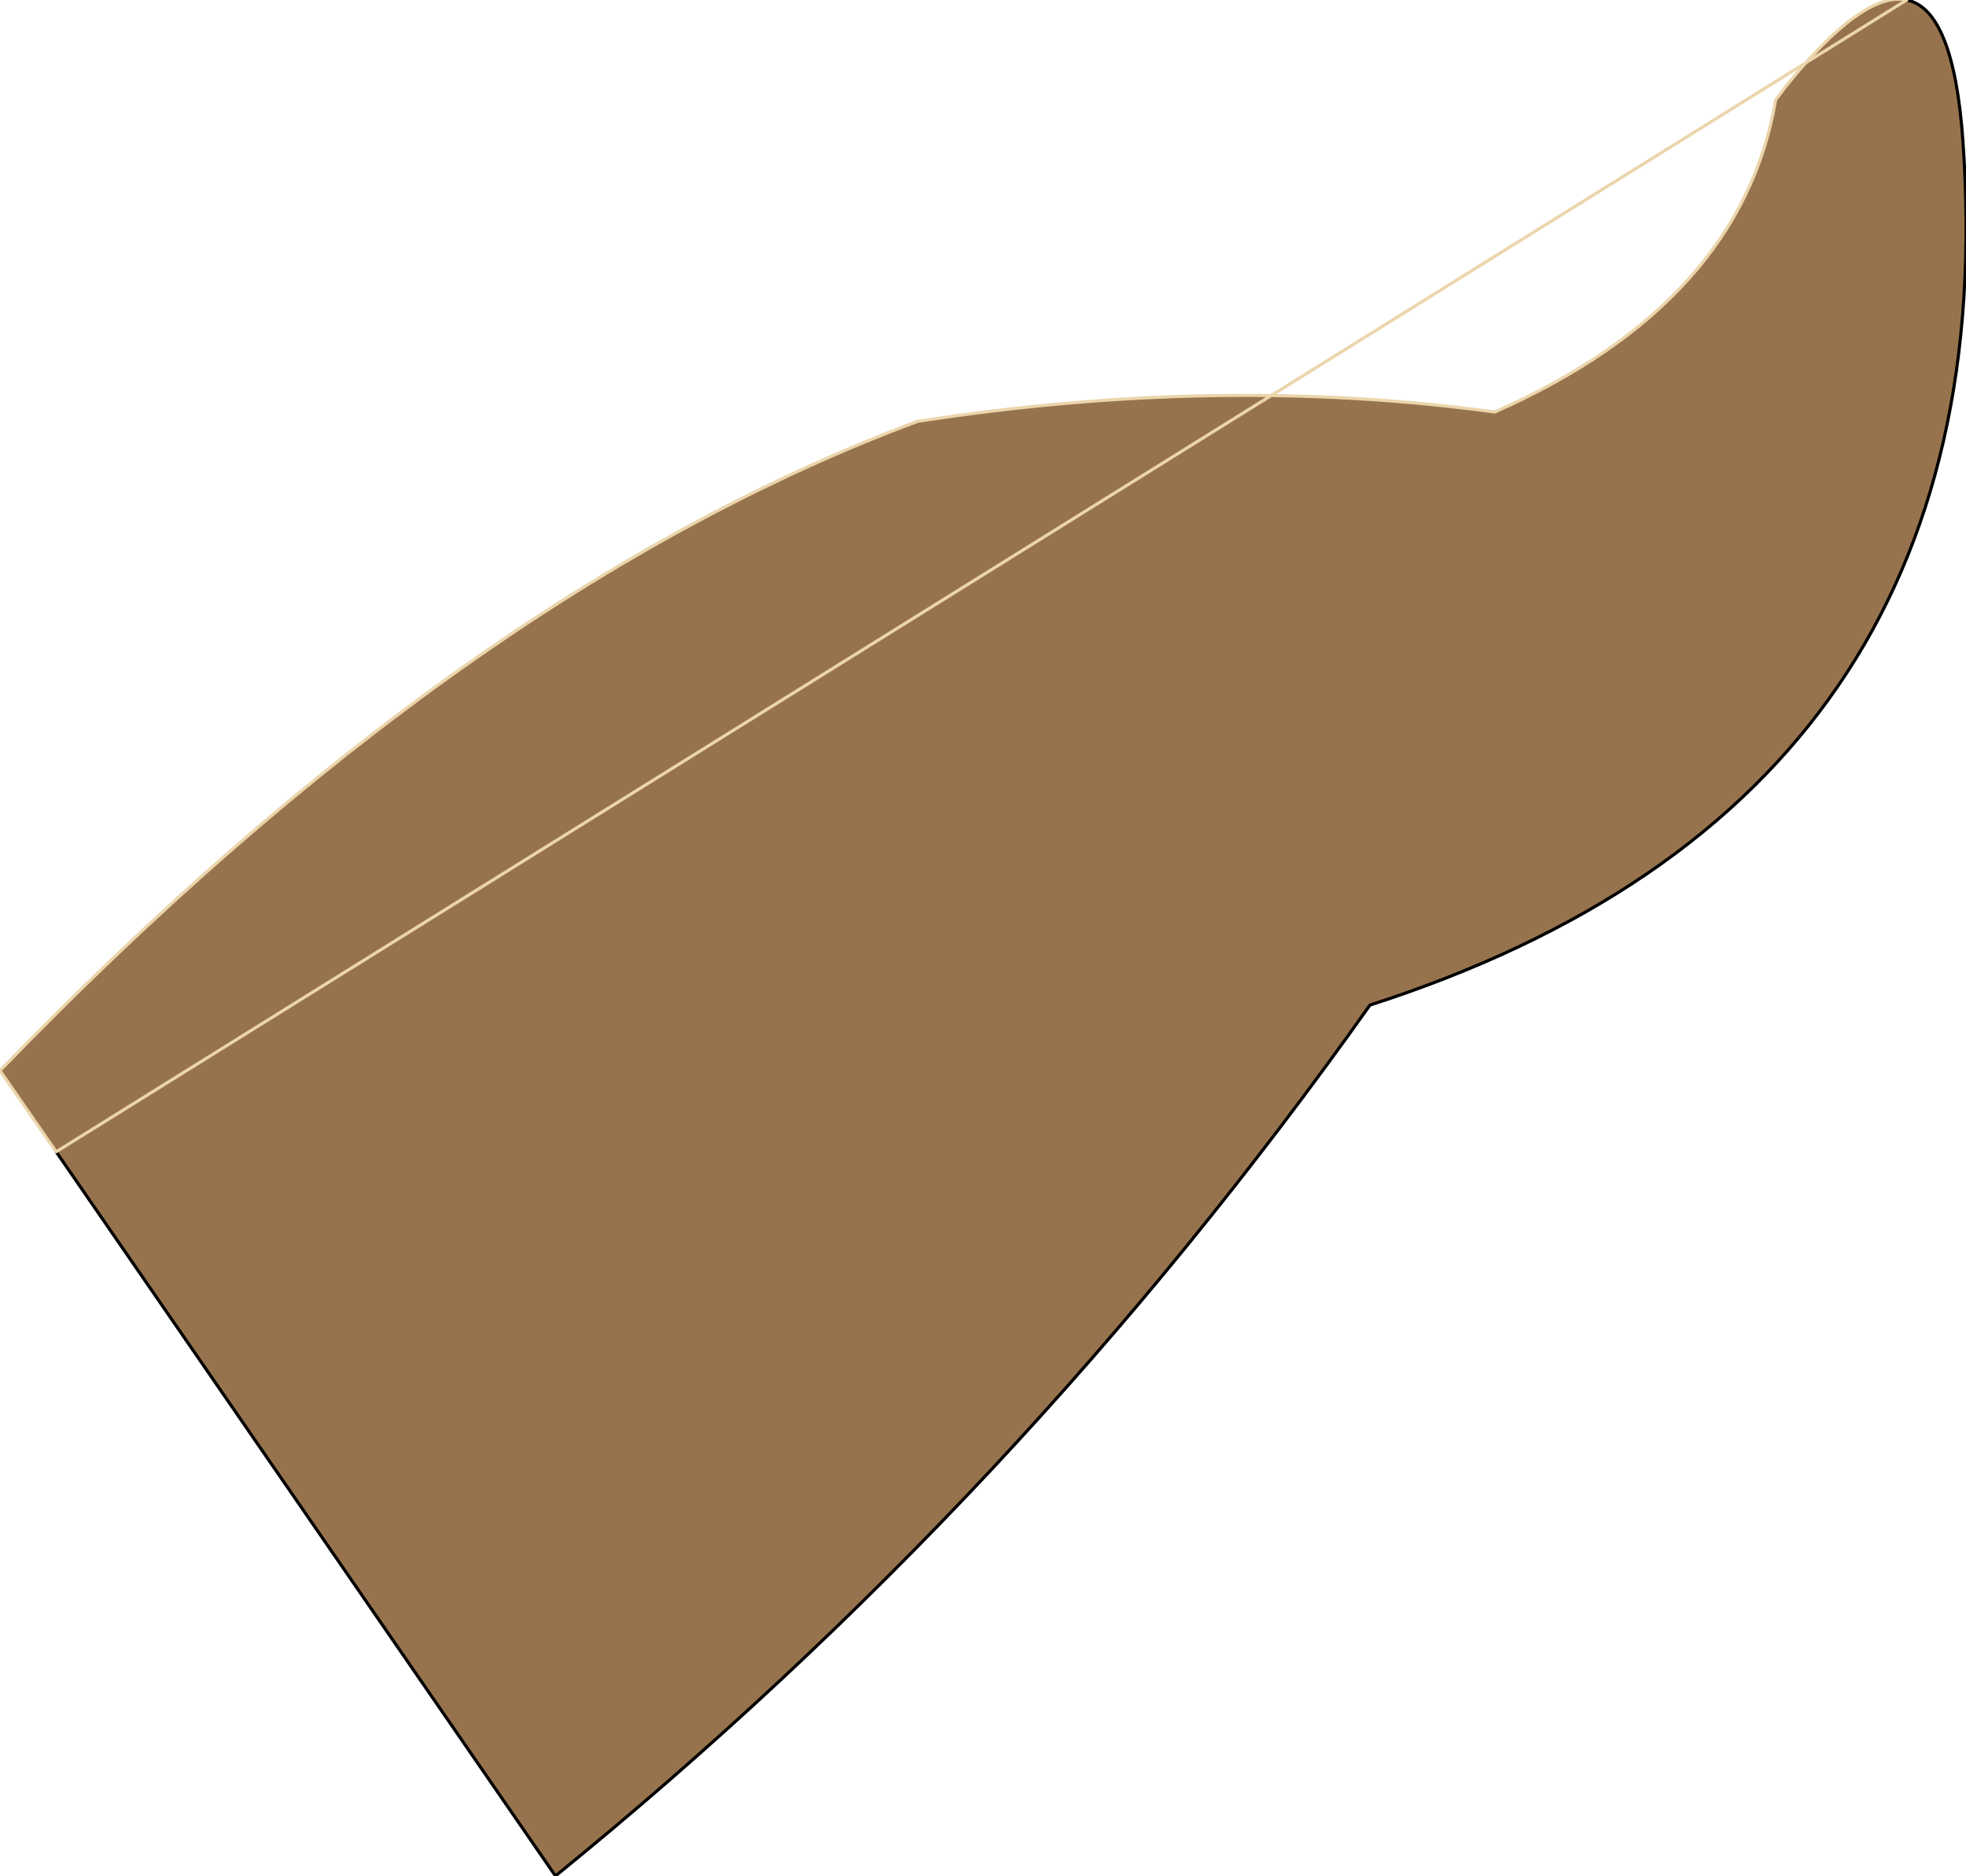 <?xml version="1.0" encoding="UTF-8" standalone="no"?>
<svg xmlns:xlink="http://www.w3.org/1999/xlink" height="30.05px" width="31.5px" xmlns="http://www.w3.org/2000/svg">
  <g transform="matrix(1.0, 0.0, 0.0, 1.0, 20.0, 19.6)">
    <path d="M10.55 -19.6 Q11.3 -19.45 11.45 -17.35 12.2 -6.8 1.95 -3.5 -3.65 4.4 -11.1 10.45 L-19.1 -1.15 -20.0 -2.45 Q-12.55 -10.15 -5.3 -12.85 -0.45 -13.6 3.95 -13.0 7.9 -14.75 8.45 -18.0 L8.6 -18.2 Q9.85 -19.75 10.55 -19.6" fill="#97734d" fill-rule="evenodd" stroke="none"/>
    <path d="M10.55 -19.6 Q11.3 -19.45 11.45 -17.35 12.2 -6.8 1.95 -3.5 -3.65 4.4 -11.1 10.45 L-19.1 -1.15" fill="none" stroke="#000000" stroke-linecap="round" stroke-linejoin="round" stroke-width="0.05"/>
    <path d="M-19.1 -1.15 L-20.0 -2.45 Q-12.55 -10.15 -5.3 -12.85 -0.45 -13.6 3.95 -13.0 7.9 -14.75 8.45 -18.0 L8.6 -18.2 Q9.85 -19.75 10.55 -19.6 Z" fill="none" stroke="#ebd5ab" stroke-linecap="round" stroke-linejoin="round" stroke-width="0.05"/>
  </g>
</svg>
